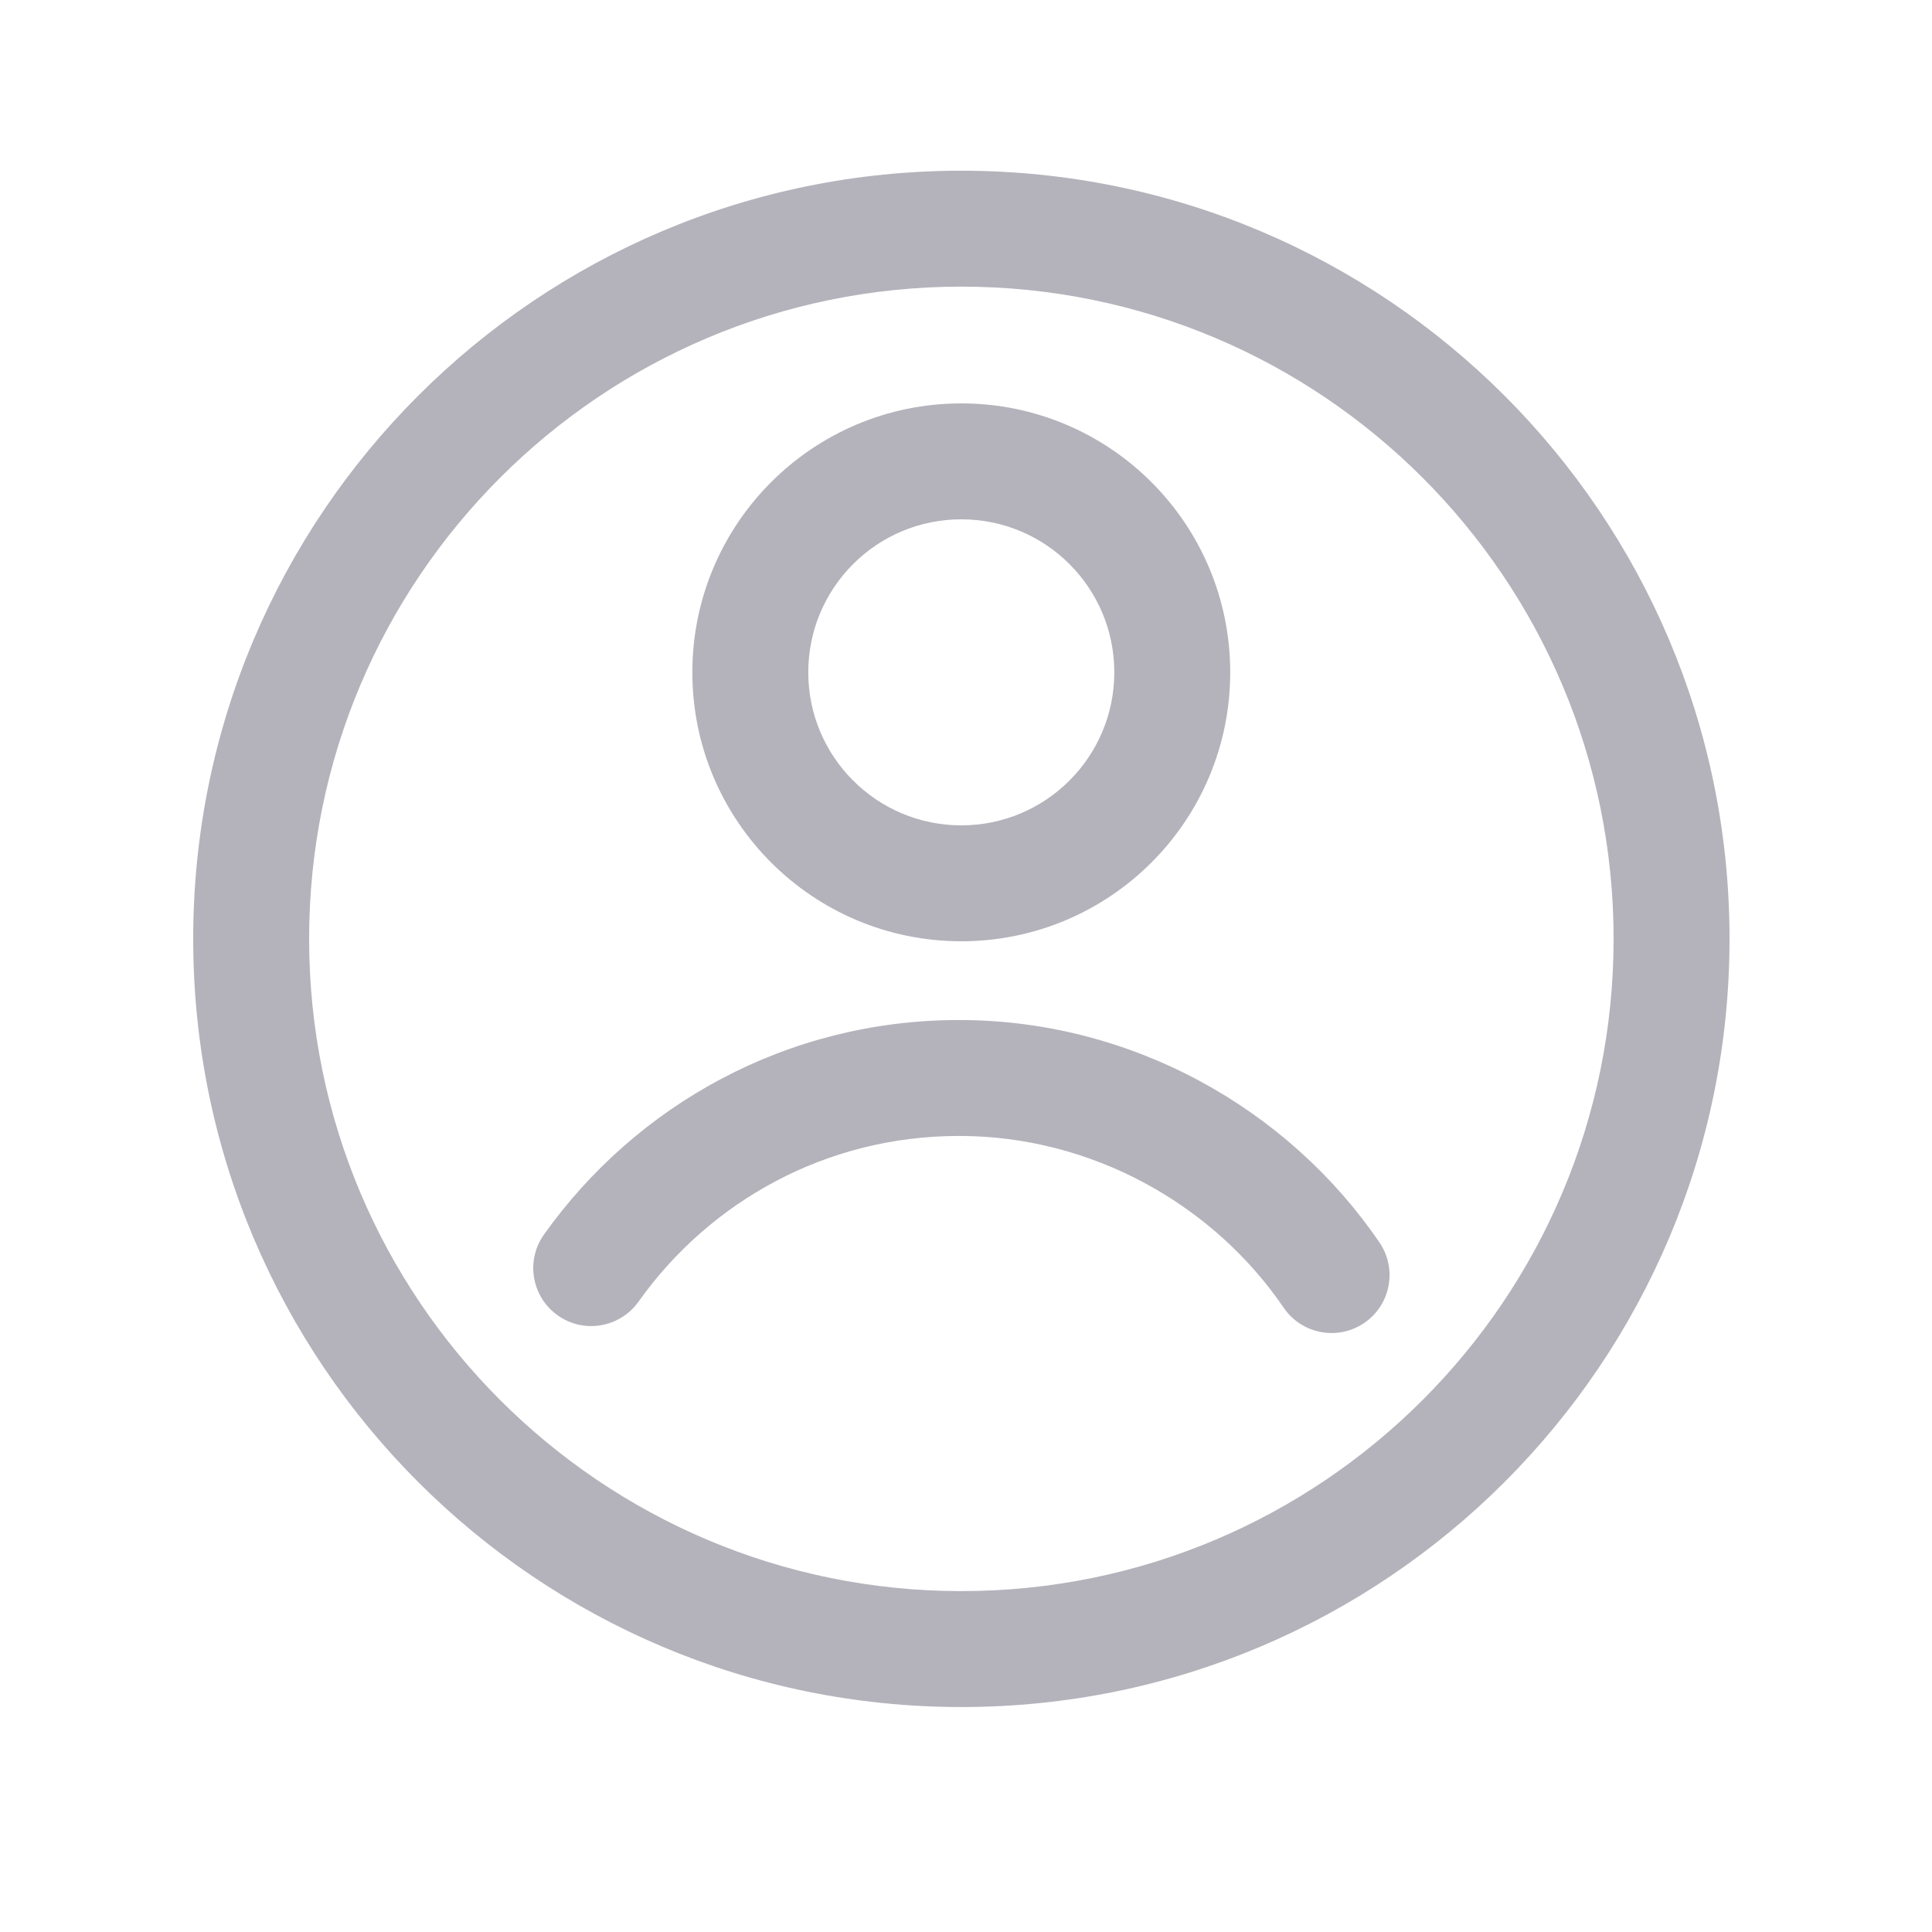 <svg width="25" height="25" viewBox="0 0 25 25" fill="none" xmlns="http://www.w3.org/2000/svg">
<path fill-rule="evenodd" clip-rule="evenodd" d="M12.44 3.709C7.779 3.709 4 7.488 4 12.149C4 16.81 7.779 20.589 12.44 20.589C17.101 20.589 20.88 16.81 20.88 12.149C20.88 7.488 17.101 3.709 12.44 3.709ZM2.5 12.149C2.5 6.659 6.95 2.209 12.44 2.209C17.93 2.209 22.38 6.659 22.38 12.149C22.38 17.639 17.93 22.089 12.44 22.089C6.95 22.089 2.5 17.639 2.5 12.149Z" fill="#B4B3BB"/>
<path fill-rule="evenodd" clip-rule="evenodd" d="M12.439 6.72C11.345 6.72 10.459 7.606 10.459 8.7C10.459 9.793 11.345 10.68 12.439 10.68C13.533 10.68 14.419 9.793 14.419 8.7C14.419 7.606 13.533 6.72 12.439 6.72ZM8.959 8.7C8.959 6.778 10.517 5.22 12.439 5.22C14.361 5.22 15.919 6.778 15.919 8.7C15.919 10.622 14.361 12.18 12.439 12.18C10.517 12.18 8.959 10.622 8.959 8.7Z" fill="#B4B3BB"/>
<path fill-rule="evenodd" clip-rule="evenodd" d="M12.41 14.699C10.694 14.699 9.187 15.543 8.262 16.844C8.021 17.181 7.553 17.261 7.216 17.02C6.878 16.78 6.799 16.312 7.039 15.975C8.233 14.296 10.187 13.199 12.41 13.199C14.637 13.199 16.665 14.339 17.85 16.077C18.084 16.419 17.995 16.886 17.653 17.119C17.311 17.352 16.844 17.264 16.611 16.922C15.696 15.58 14.124 14.699 12.41 14.699Z" fill="#B4B3BB"/>
</svg>
